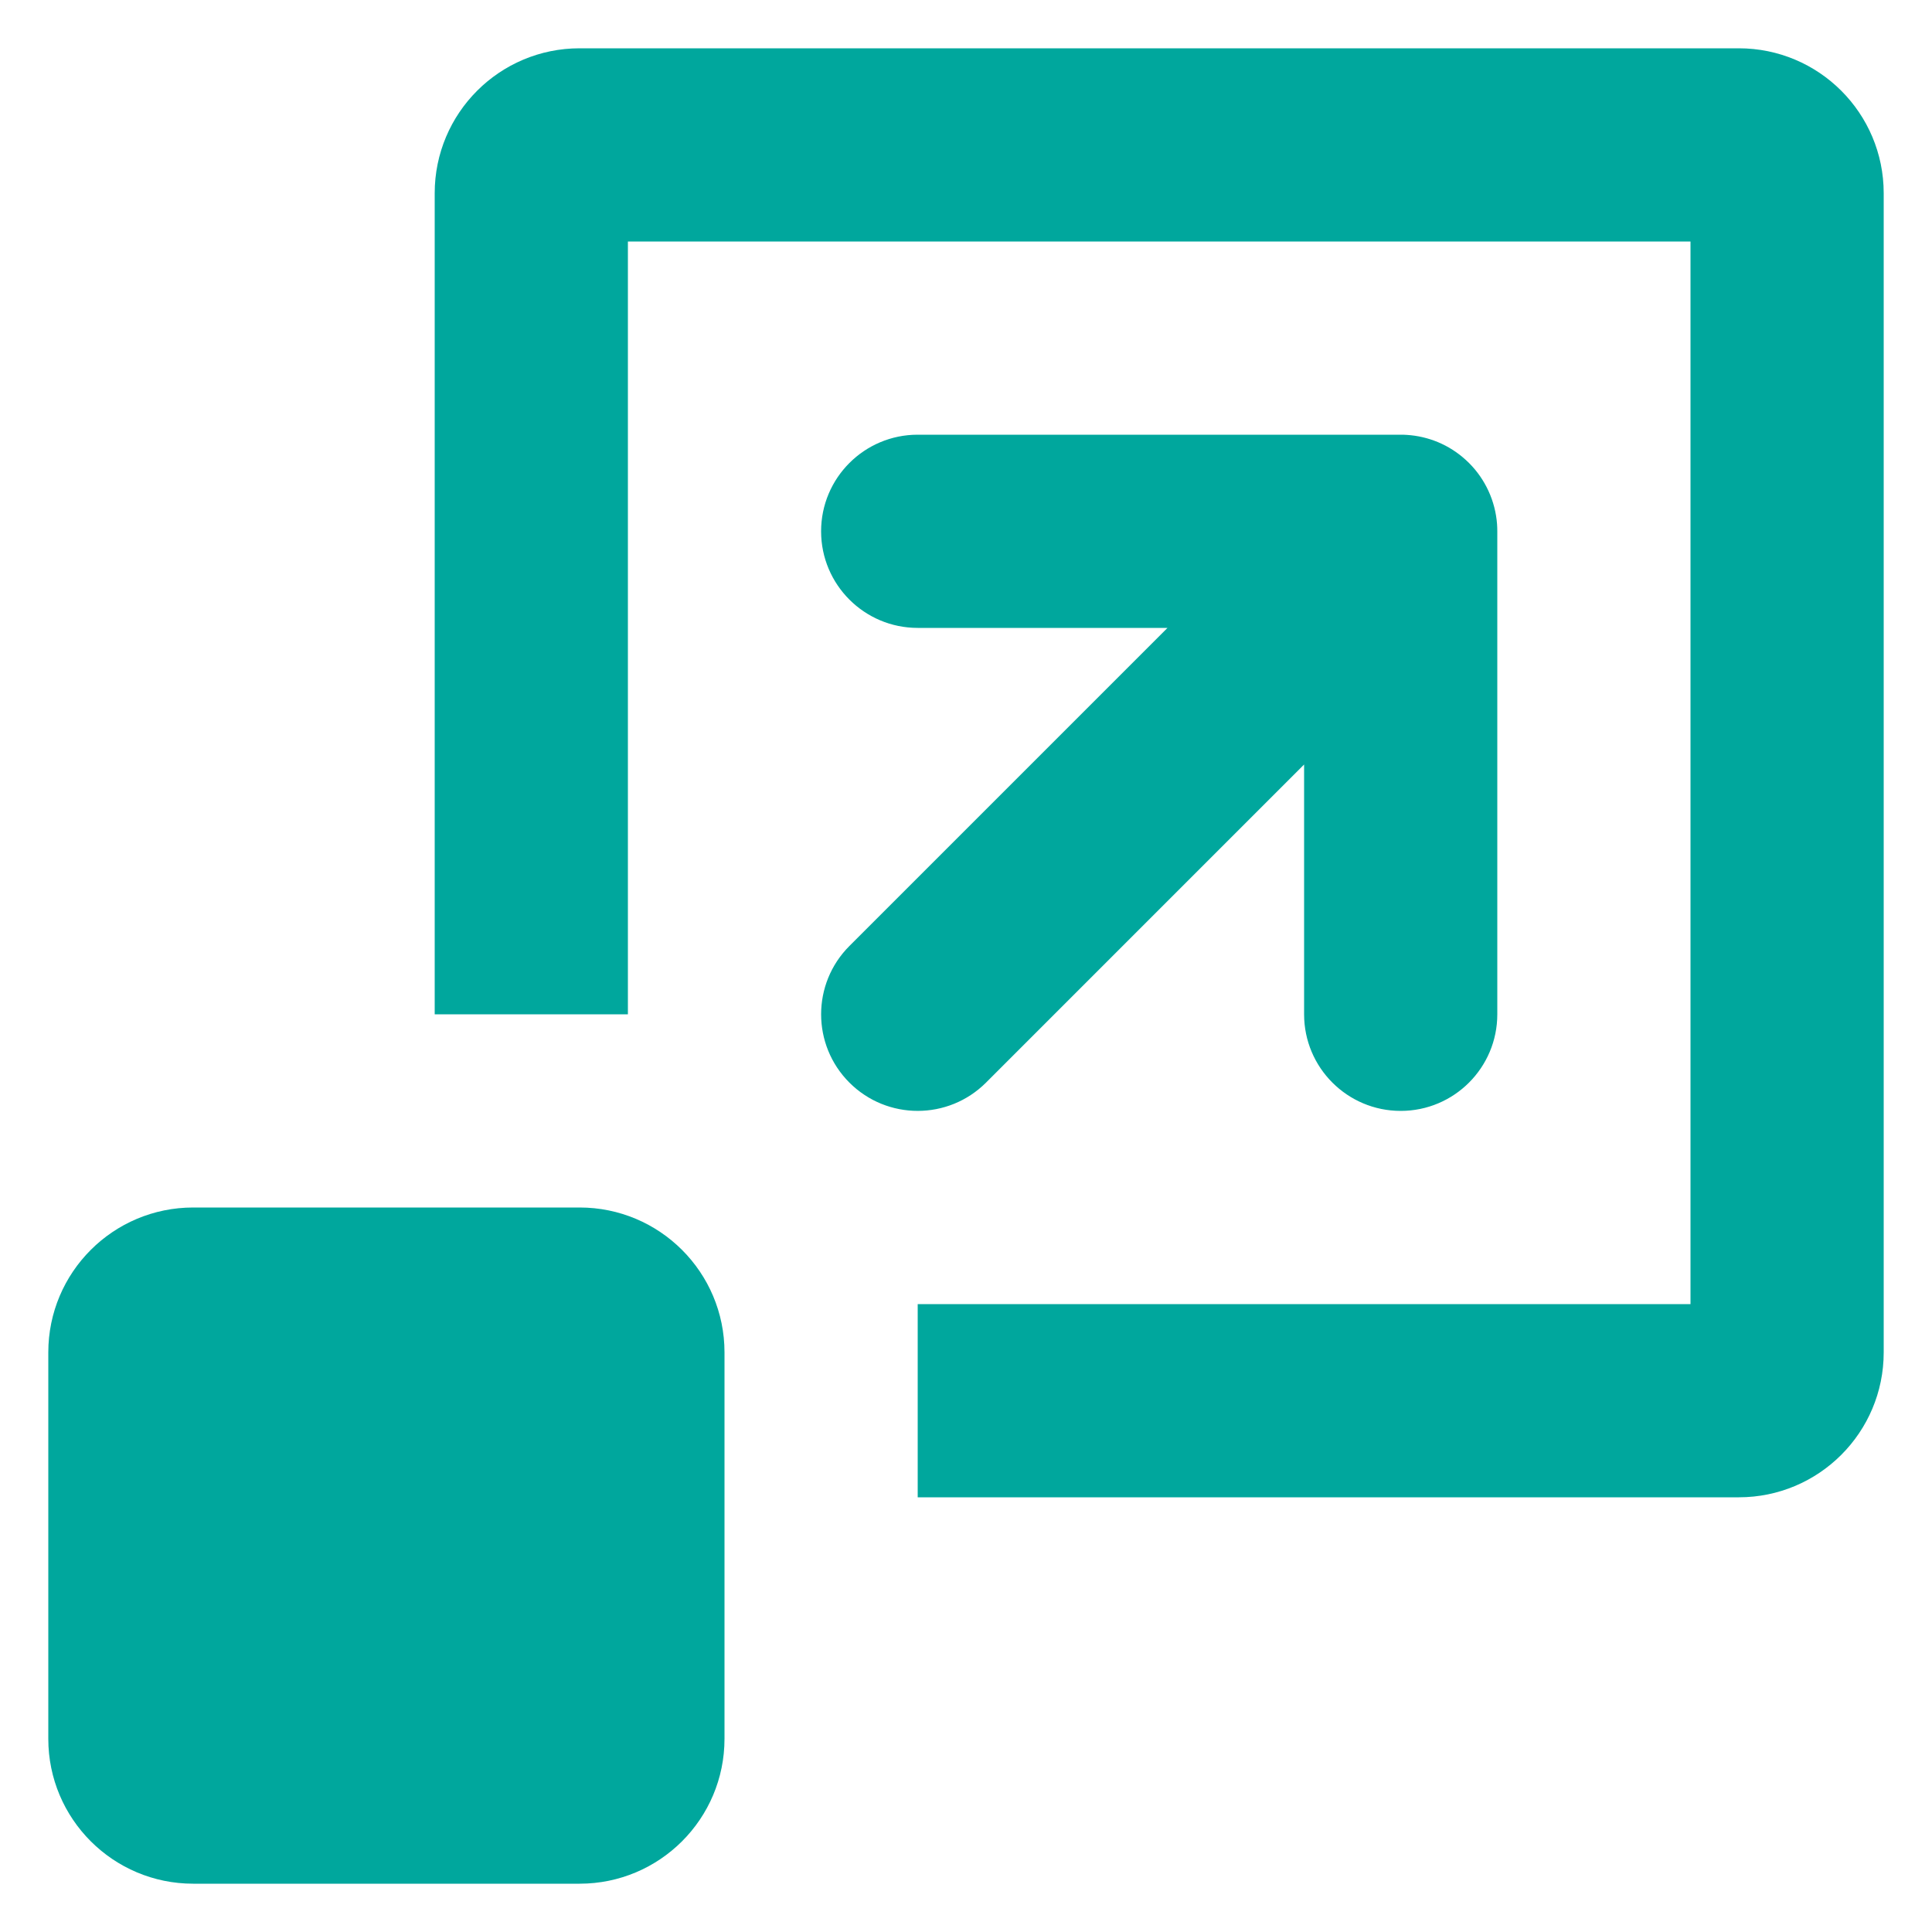 <svg width="78" height="78" viewBox="0 0 78 78" fill="none" xmlns="http://www.w3.org/2000/svg">
<path d="M37.05 52.65H68.25V9.75H25.35V40.95H17.55V7.8C17.55 4.569 20.169 1.95 23.4 1.95H70.2C73.431 1.95 76.05 4.569 76.05 7.8V54.6C76.05 57.831 73.431 60.45 70.2 60.45H37.05V52.65Z" fill="#00A79D"/>
<path d="M37.05 17.55C34.897 17.55 33.15 19.296 33.15 21.45C33.15 23.604 34.897 25.35 37.05 25.35L47.135 25.35L34.293 38.192C32.77 39.715 32.77 42.185 34.293 43.708C35.816 45.23 38.285 45.23 39.808 43.708L52.65 30.865V40.95C52.65 43.104 54.396 44.85 56.55 44.85C58.704 44.85 60.45 43.104 60.45 40.95V21.45C60.45 21.352 60.447 21.255 60.44 21.159C60.37 20.231 59.971 19.355 59.308 18.692C59.267 18.651 59.226 18.611 59.183 18.573C58.505 17.951 57.66 17.613 56.8 17.558C56.717 17.552 56.634 17.55 56.55 17.55L37.05 17.55Z" fill="#00A79D"/>
<path d="M1.95 54.6C1.95 51.369 4.569 48.75 7.8 48.75H23.4C26.631 48.75 29.25 51.369 29.25 54.6V70.2C29.25 73.431 26.631 76.05 23.4 76.05H7.8C4.569 76.05 1.95 73.431 1.95 70.2V54.6Z" fill="#00A79D"/>
</svg>
